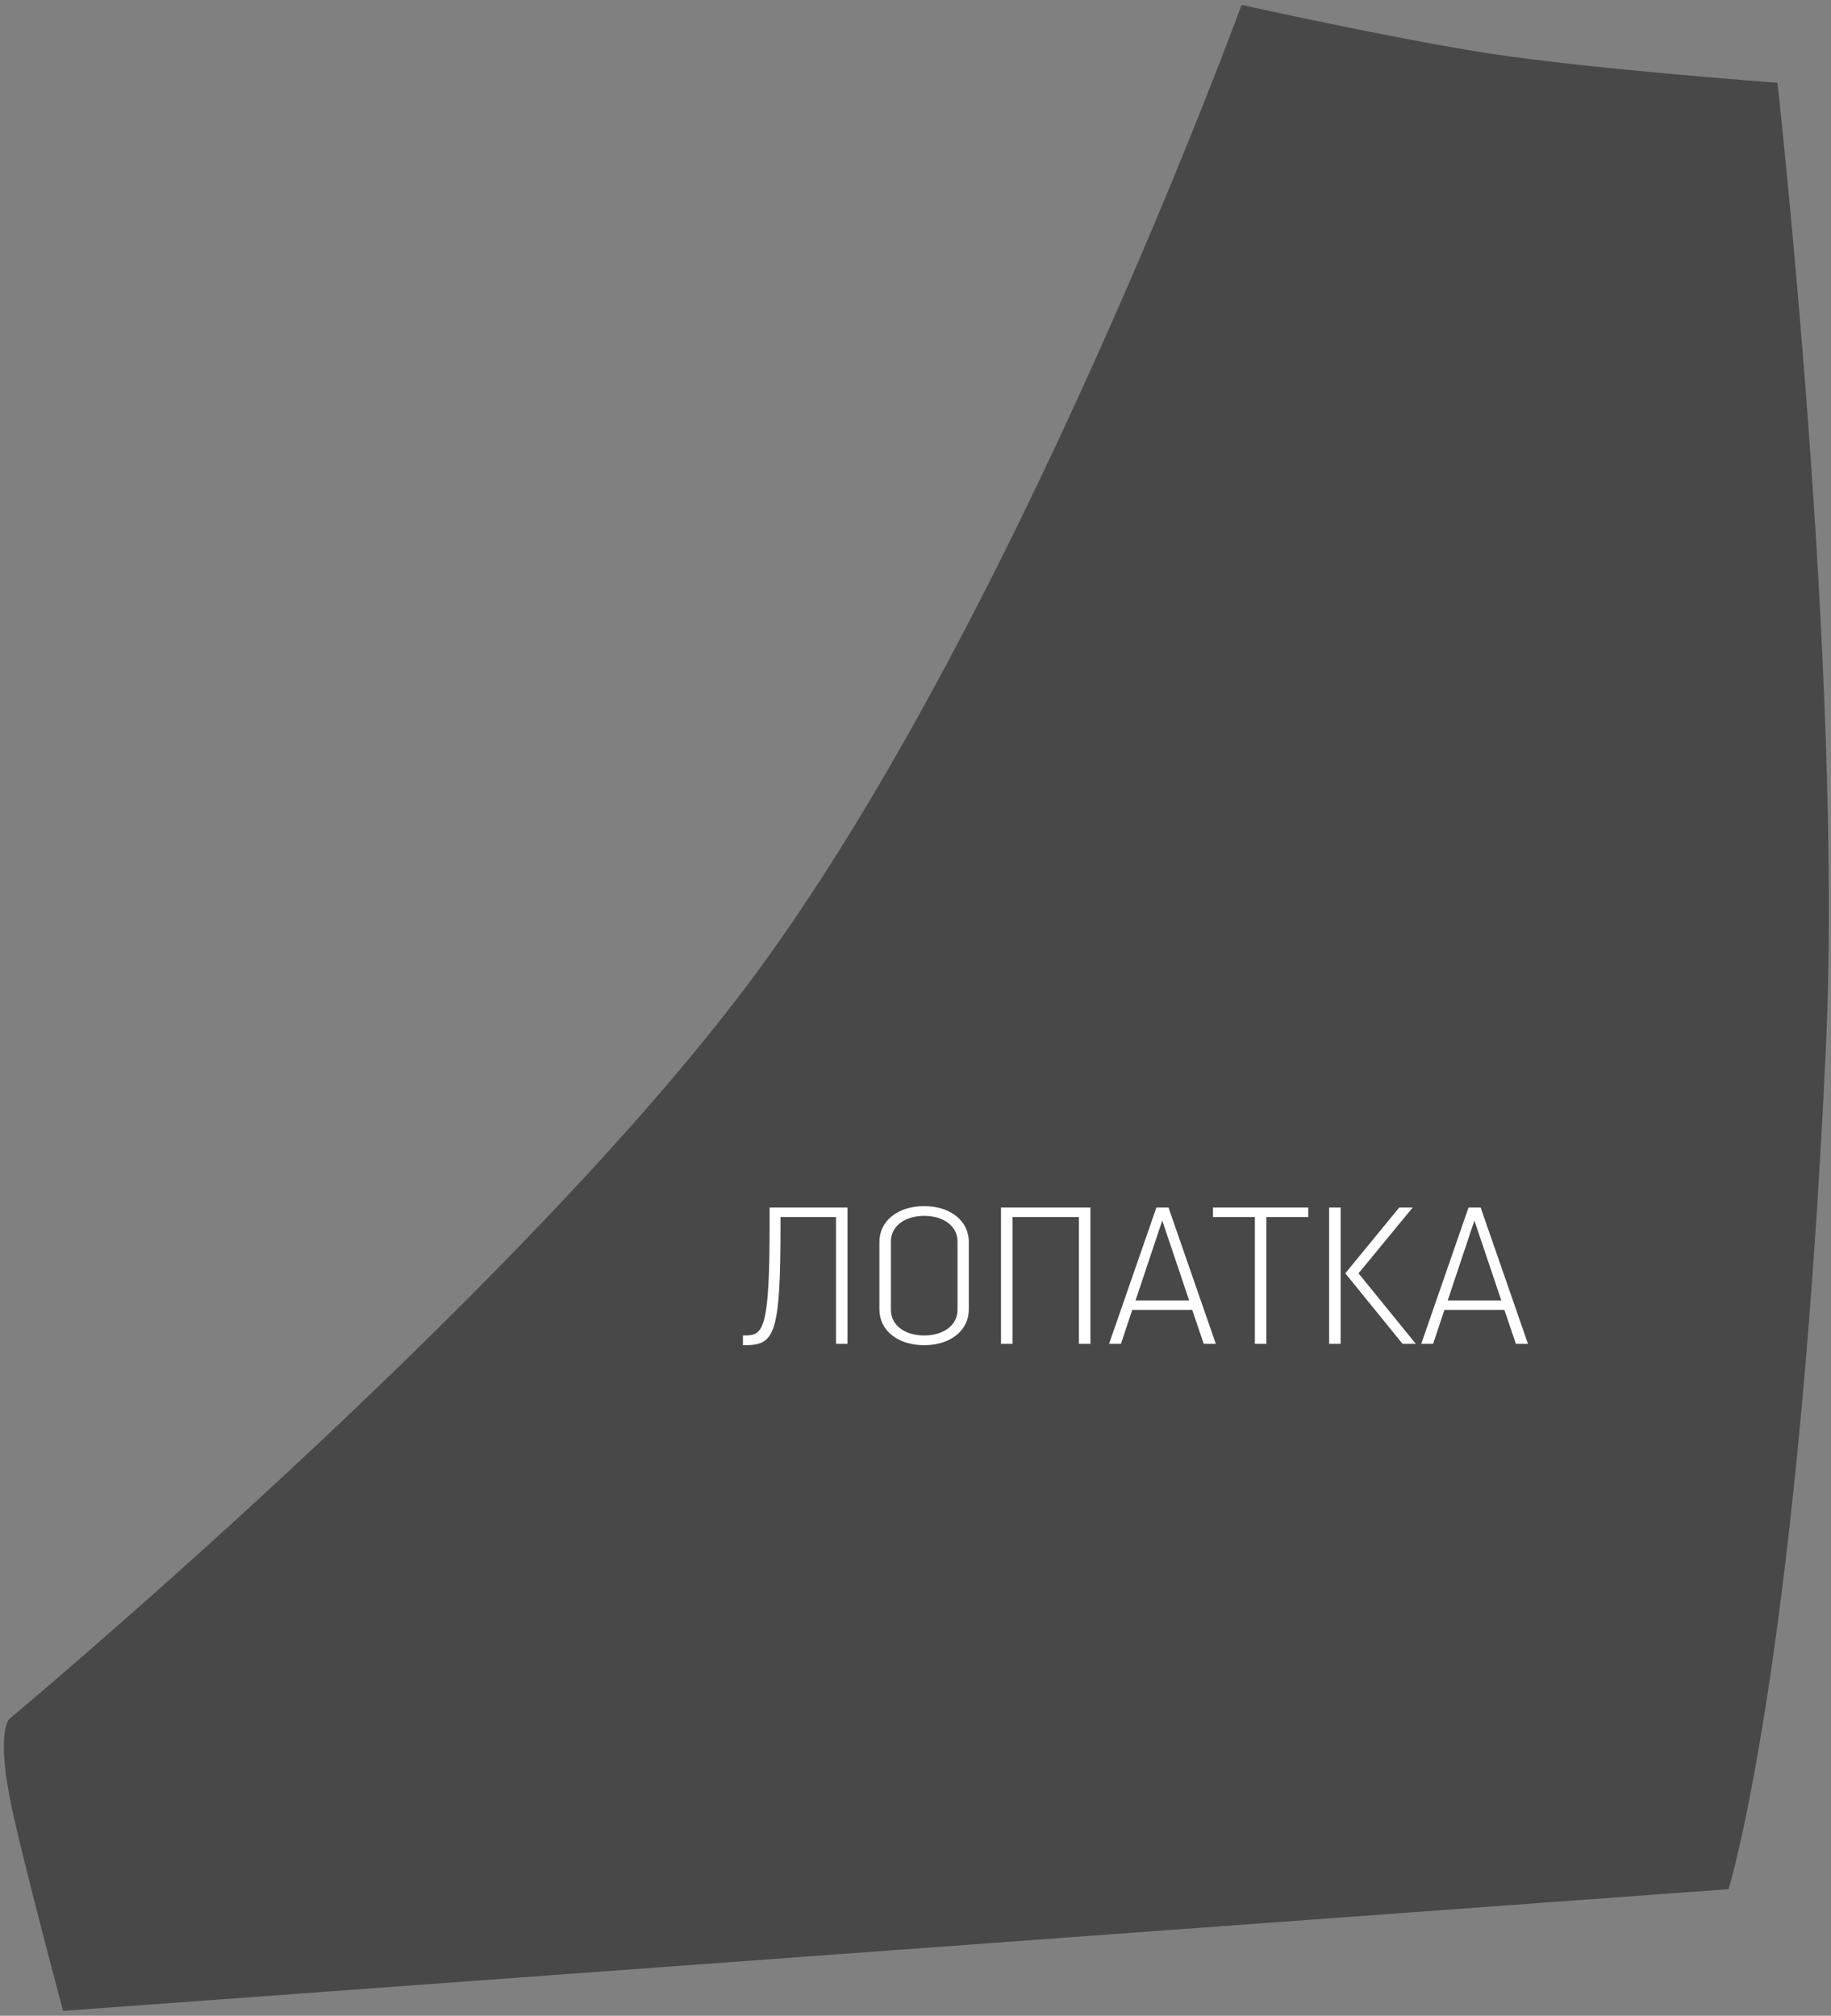 <?xml version="1.0" encoding="UTF-8"?> <svg xmlns="http://www.w3.org/2000/svg" width="188" height="207" viewBox="0 0 188 207" fill="none"><rect x="0" y="0" width="188" height="207" fill="#808080" stroke="none"/> <path d="M0.98 176.5C0.98 176.5 51.93 134.008 76.48 101.5C103.846 65.262 127.48 0.5 127.48 0.5C127.48 0.5 143.09 3.98 152.98 5.5C163.402 7.101 182.5 8.5 182.5 8.5C182.5 8.5 189.272 69.015 187.48 107.5C184.5 171.5 177.48 194 177.48 194L6.48 206.5C6.48 206.5 1.966 189.694 0.98 184.5C-0.334 177.583 0.98 176.5 0.98 176.5Z" fill="#323131" fill-opacity="0.7"></path> <path d="M87.02 124H79.02V125.86C79.02 136.66 78.34 137.14 76.46 137.14H76.28V138.14H76.46C79.52 138.14 80.14 137.14 80.14 125.86V124.98H85.84V138H87.02V124ZM99.474 134.46V127.54C99.474 125.36 97.574 123.86 94.894 123.86C92.194 123.86 90.294 125.36 90.294 127.54V134.46C90.294 136.64 92.194 138.14 94.894 138.14C97.574 138.14 99.474 136.64 99.474 134.46ZM98.314 134.52C98.314 136.08 96.894 137.14 94.894 137.14C92.894 137.14 91.474 136.08 91.474 134.52V127.48C91.474 125.92 92.894 124.86 94.894 124.86C96.894 124.86 98.314 125.92 98.314 127.48V134.52ZM103.959 138V124.98H110.779V138H111.959V124H102.779V138H103.959ZM115.095 138L116.255 134.52H122.415L123.595 138H124.835L119.975 124H118.735L113.875 138H115.095ZM119.335 125.34L122.095 133.54H116.595L119.335 125.34ZM134.325 124H124.545V124.98H128.845V138H130.025V124.98H134.325V124ZM136.47 138H137.65V124H136.47V138ZM144.01 138H145.37L139.49 130.76L145.05 124H143.67L138.13 130.76L144.01 138ZM147.146 138L148.306 134.52H154.466L155.646 138H156.886L152.026 124H150.786L145.926 138H147.146ZM151.386 125.34L154.146 133.54H148.646L151.386 125.34Z" fill="white"></path> </svg> 